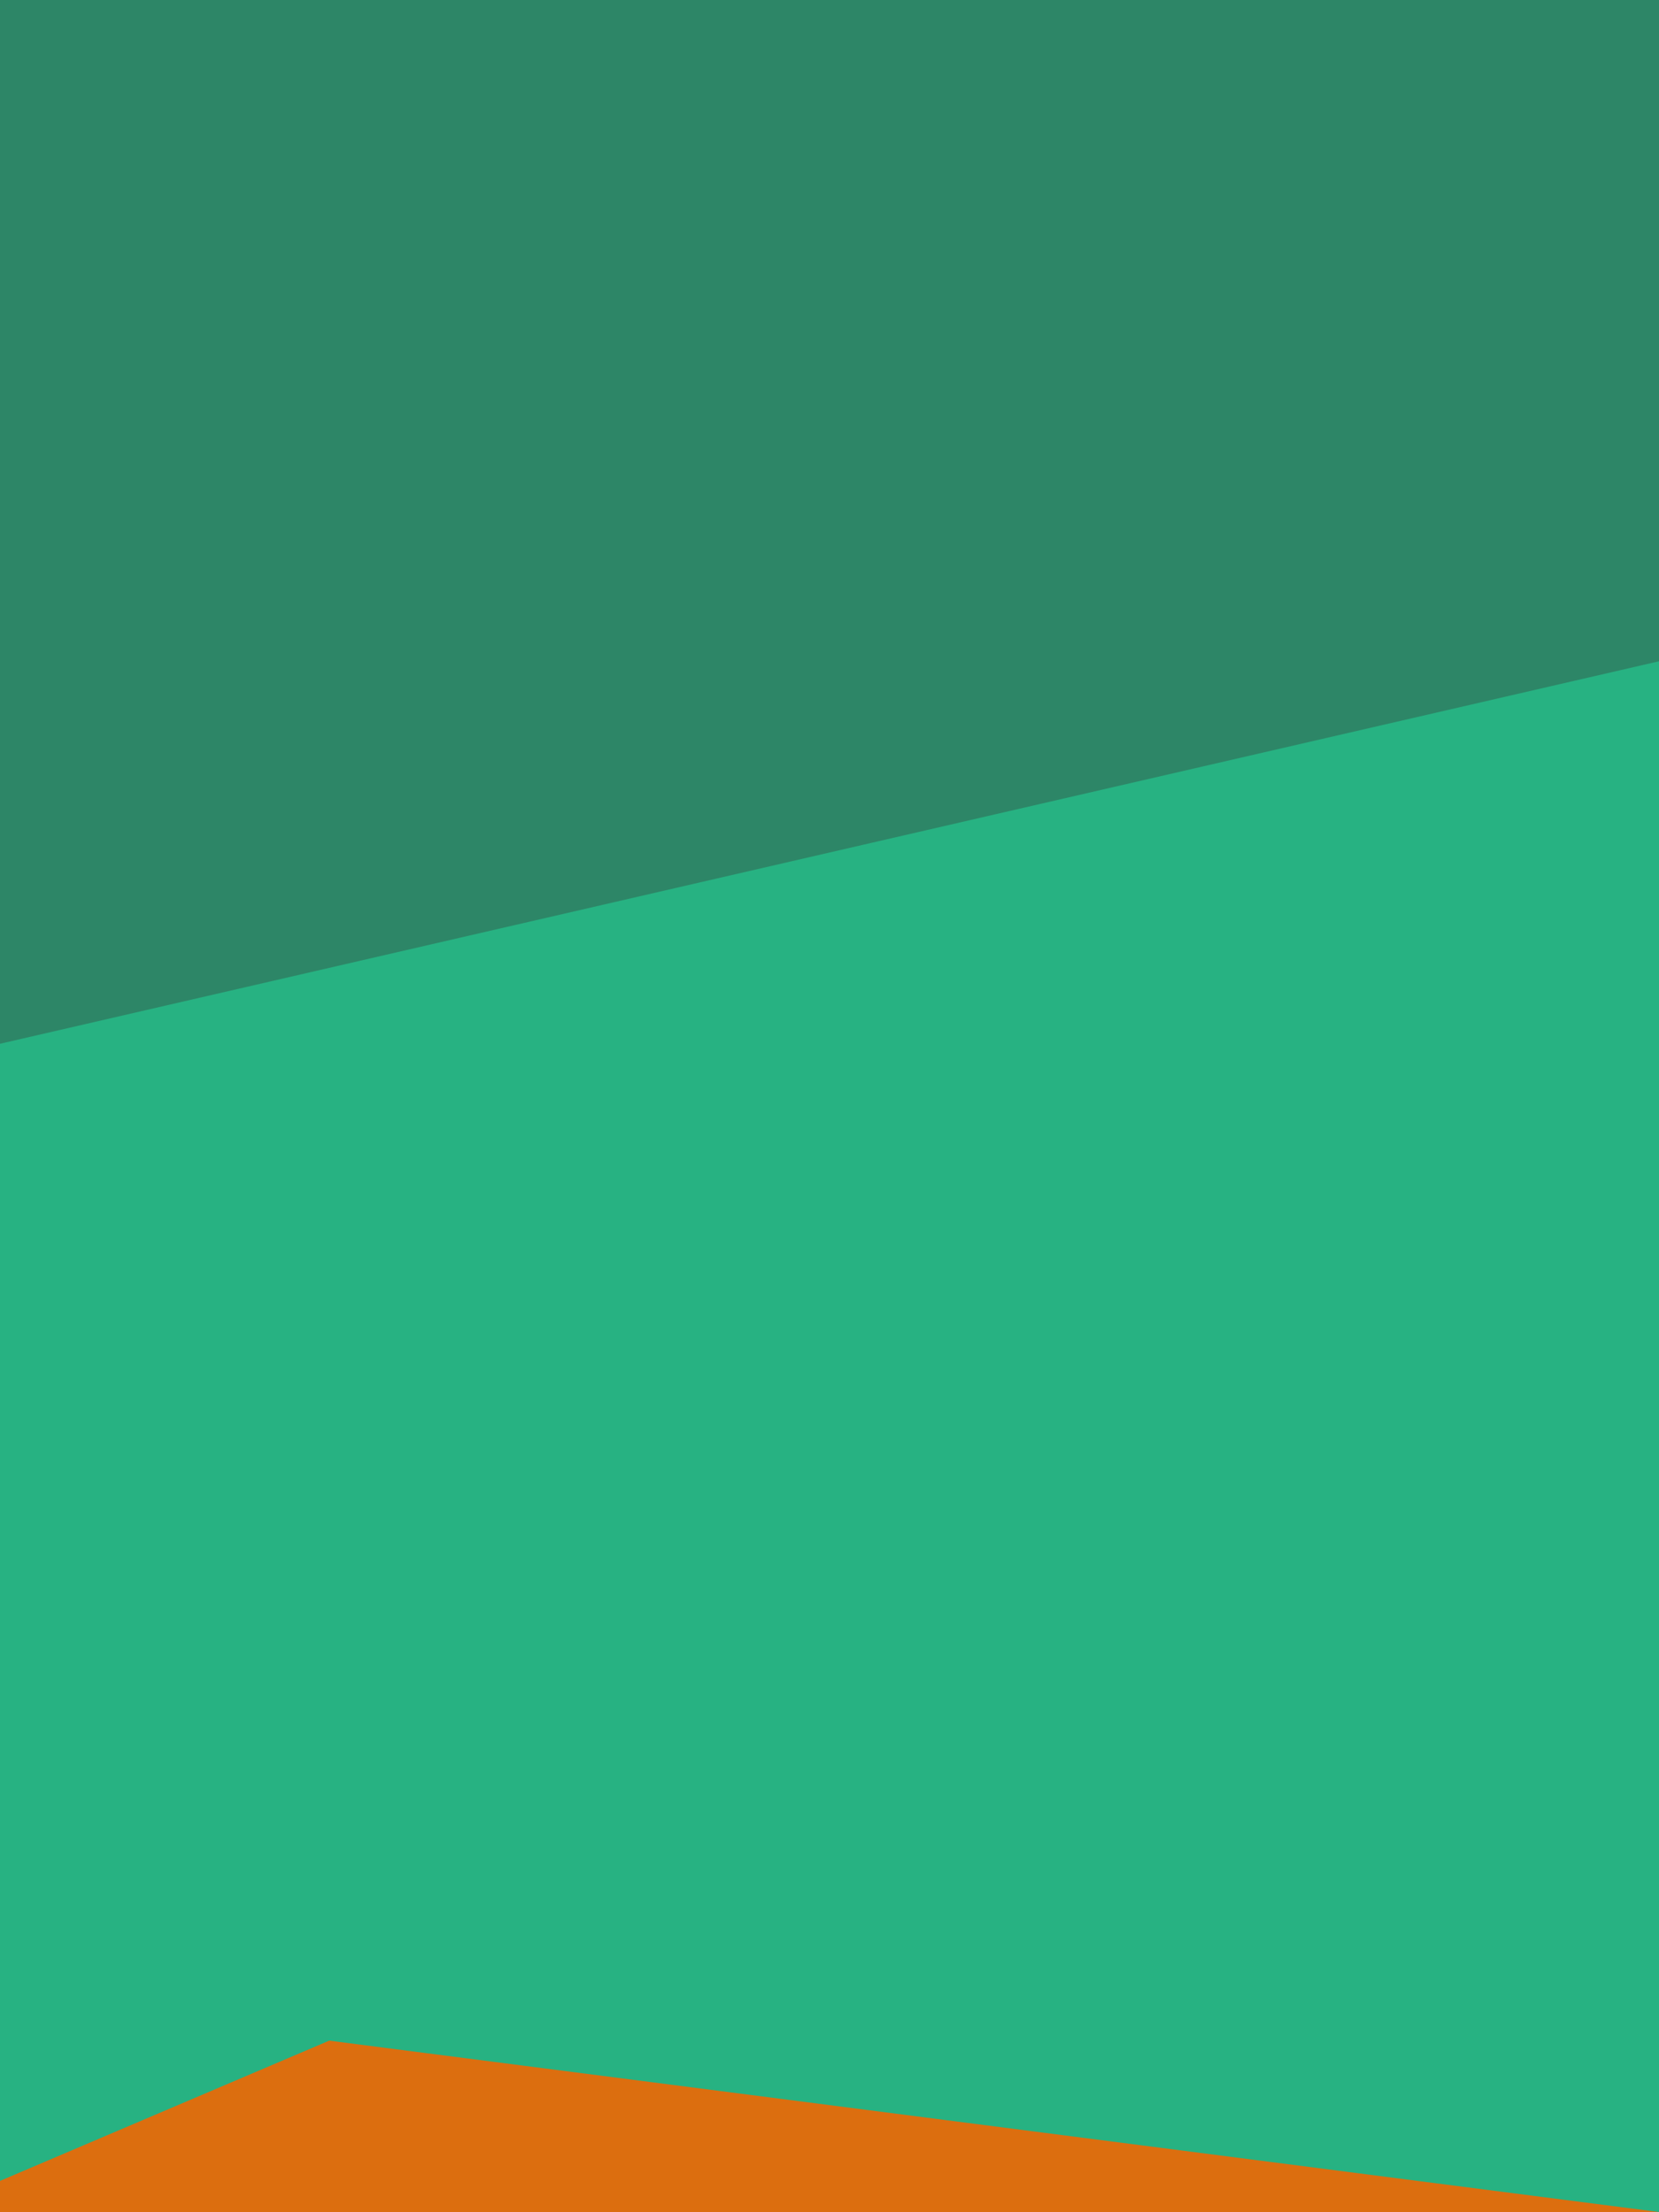 <svg xmlns="http://www.w3.org/2000/svg" viewBox="0 0 1280 1706"><path fill="#27b282" d="M0 473h1280v1233L0 1703z"/><path fill="#2d8667" d="M0 0h1280v510L0 805z"/><path fill="#dc6e0f" d="M0 1706h1280L254 1573.83 0 1682z"/></svg>